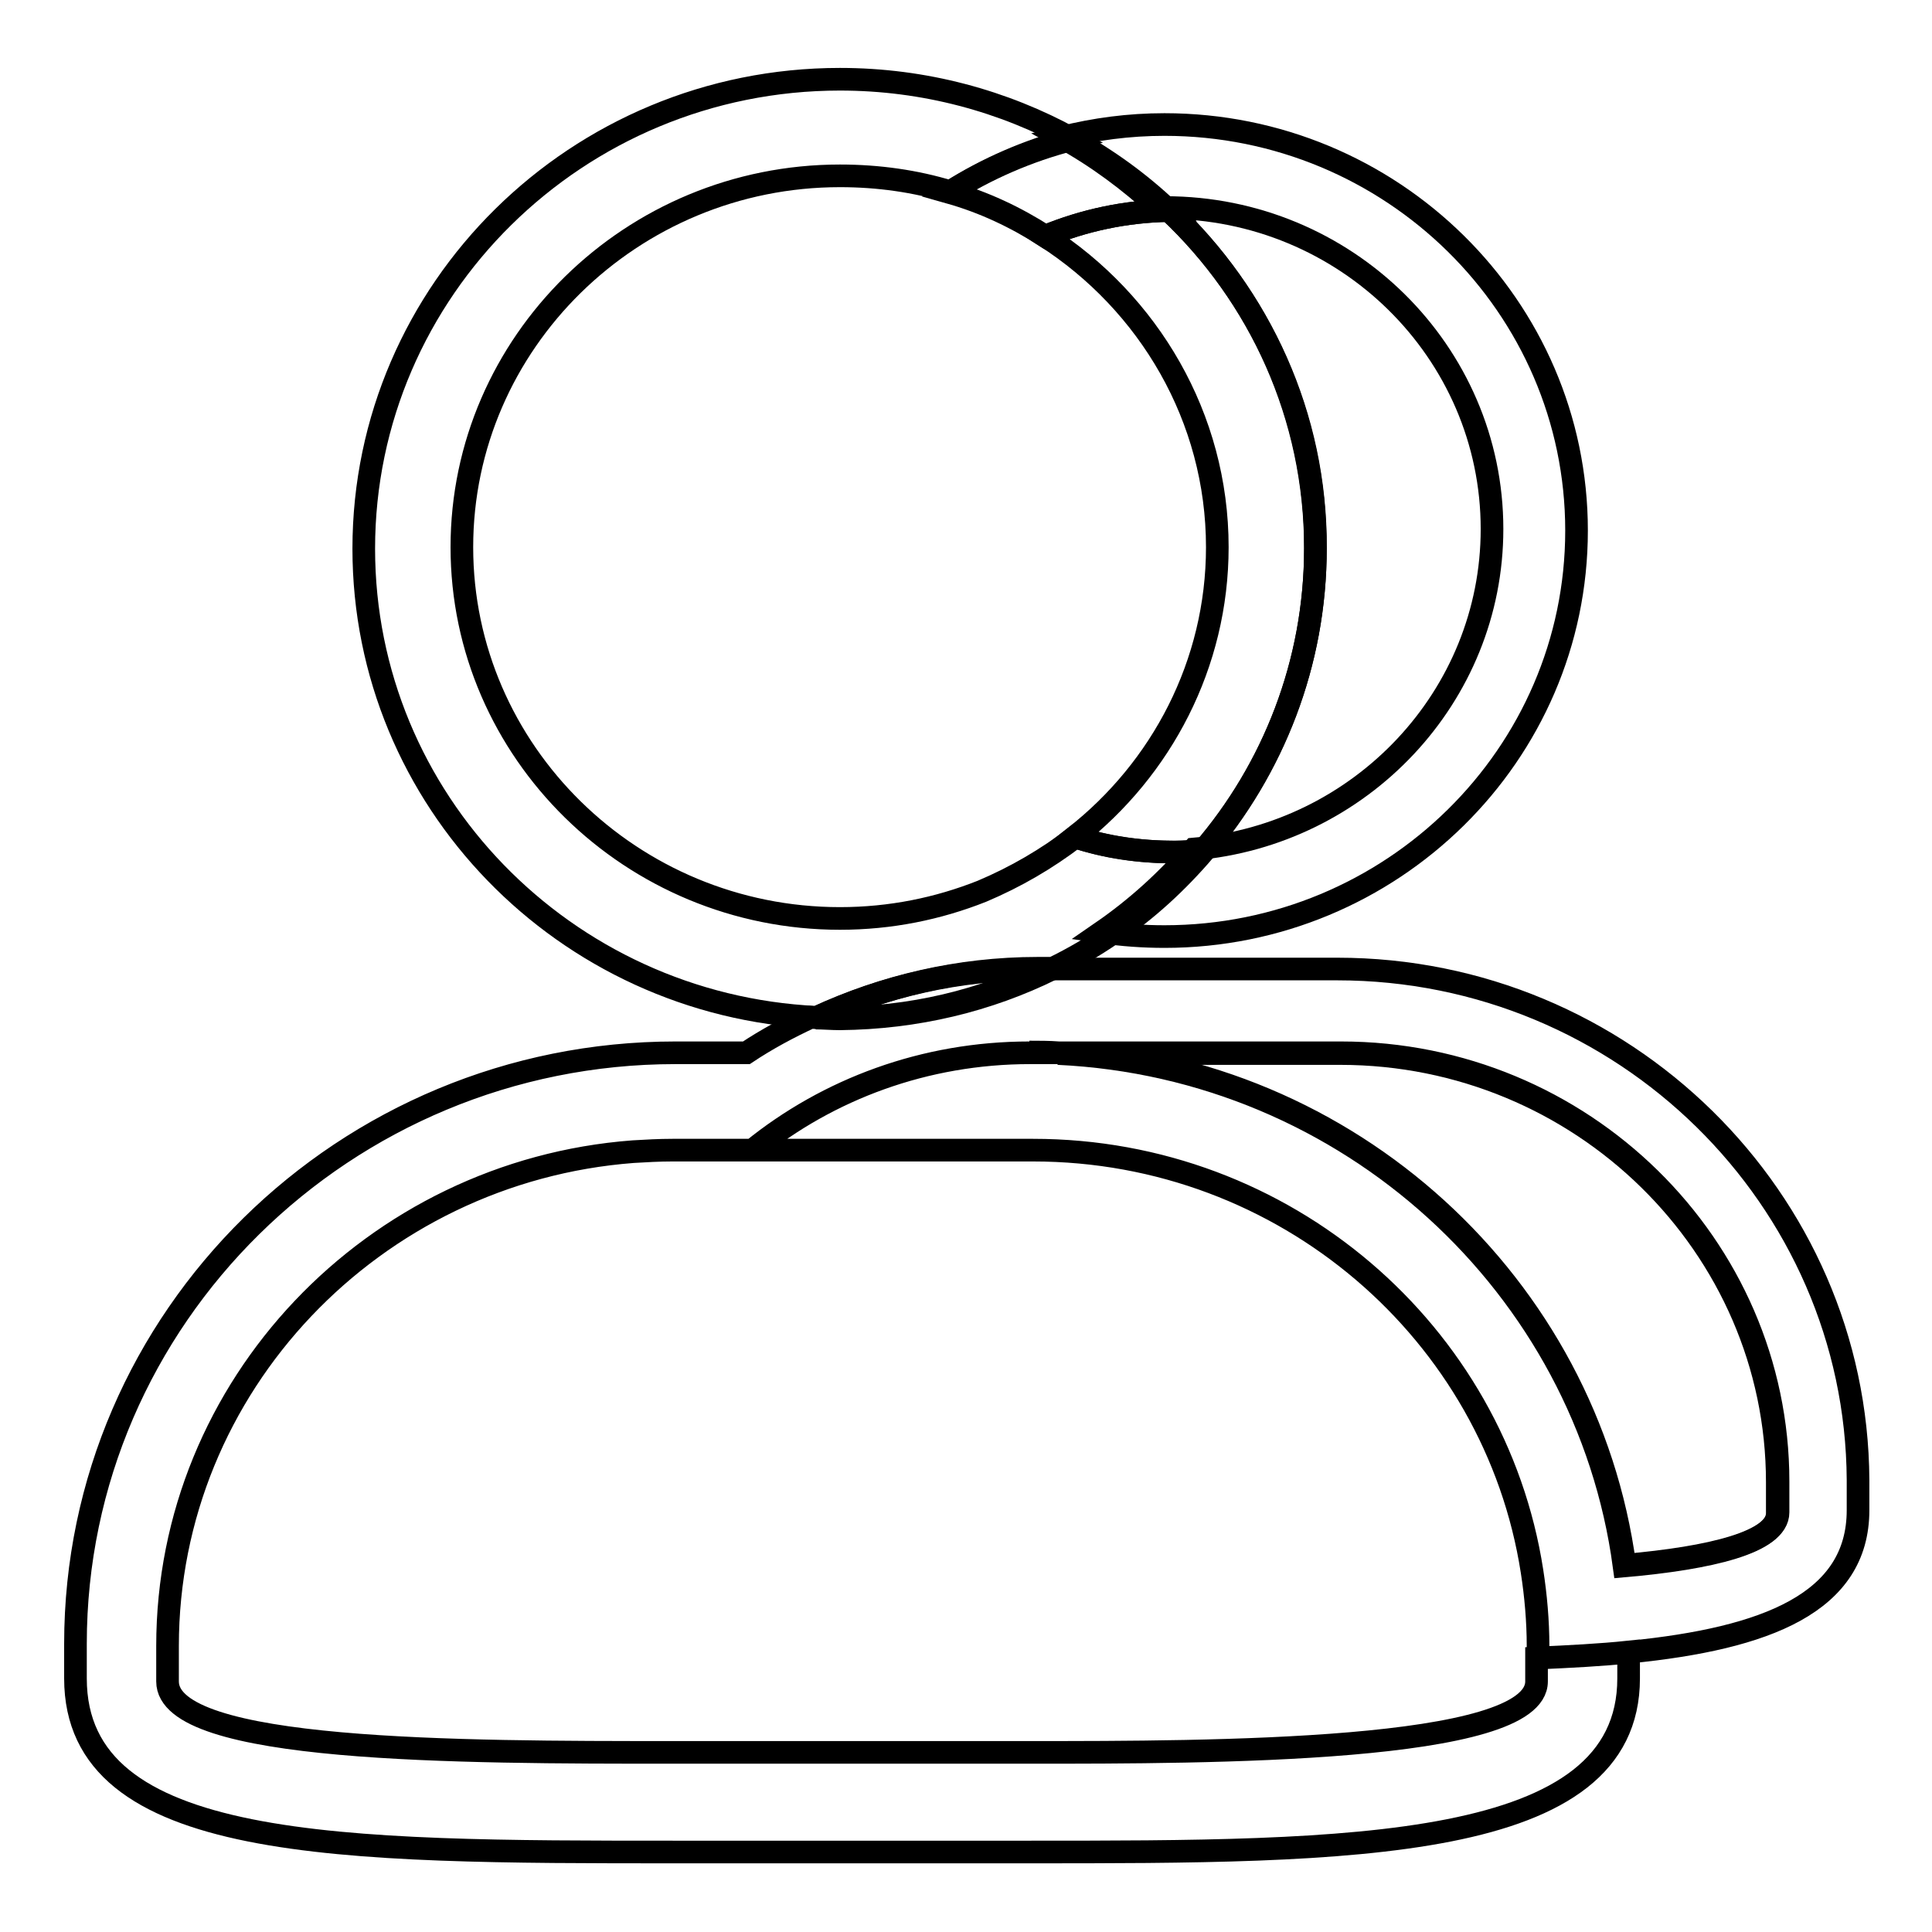 <?xml version="1.0" encoding="utf-8"?>
<!-- Svg Vector Icons : http://www.onlinewebfonts.com/icon -->
<!DOCTYPE svg PUBLIC "-//W3C//DTD SVG 1.1//EN" "http://www.w3.org/Graphics/SVG/1.1/DTD/svg11.dtd">
<svg version="1.1" xmlns="http://www.w3.org/2000/svg" xmlns:xlink="http://www.w3.org/1999/xlink" x="0px" y="0px" viewBox="0 0 256 256" enable-background="new 0 0 256 256" xml:space="preserve">
<g><g><path stroke-width="3" fill-opacity="0" stroke="#000000"  d="M215.2,207.5c11.4-1,20.3-3.1,20.3-7v-4.1c0-31.3-26-56.8-57.9-56.8h-37.4C178.7,141.4,210.2,170.4,215.2,207.5z"/><path stroke-width="3" fill-opacity="0" stroke="#000000"  d="M155.6,27.9c-0.2,0-0.5,0-0.7,0c12,11.3,19.4,27.2,19.4,44.8c0,15.2-5.6,29.2-14.9,40.1"/><path stroke-width="3" fill-opacity="0" stroke="#000000"  d="M154.4,27.5c23.9,0,43.3,19.1,43.3,42.6c0,22.2-17.4,40.5-39.5,42.4c-3.6,4.2-7.7,7.9-12.2,11c2.7,0.4,5.5,0.6,8.3,0.6c30.1,0,54.6-24.1,54.6-53.8c0-29.7-24.5-53.8-54.6-53.8c-4.7,0-9.2,0.6-13.6,1.7c4.7,2.6,9,5.8,12.9,9.4C154,27.5,154.2,27.5,154.4,27.5z"/><path stroke-width="3" fill-opacity="0" stroke="#000000"  d="M138.5,31.3c5.1-2.1,10.6-3.3,16.4-3.4c-3.9-3.7-8.2-6.8-12.9-9.4c-5.8,1.5-11.3,3.9-16.2,7C130.4,26.8,134.6,28.8,138.5,31.3z"/><path stroke-width="3" fill-opacity="0" stroke="#000000"  d="M177.2,128.4h-38.5c-8.5,4.2-18,6.5-28.1,6.5c-1.1,0-2.1,0-3.2-0.1c-3,1.4-5.8,2.9-8.5,4.7h-9.4c-43.8,0-79.5,35.1-79.5,78.3v4.6c0,23,35.1,23,79.5,23h46.8c42.6,0,79.5,0,79.5-23v-3.5c-3.8,0.4-7.9,0.6-12.2,0.8v3.1l0,0c0,9.4-43.5,9.4-66.9,9.4H89.1c-28.2,0-66.9,0-66.9-9.4v-4.7c0-34.5,27.3-62.9,61.7-65.5c1.7-0.1,3.4-0.2,5.2-0.2h10.6c10-8.1,22.8-12.9,36.7-12.9h3.9c-1.3-0.1-2.6-0.1-3.9-0.1l0,0c1.3,0,2.6,0,3.9,0.1h37.4c31.9,0,57.9,25.5,57.9,56.8v4.1c0,3.9-8.9,6-20.3,7c-5-37.1-36.4-66.1-74.9-67.9h-3.9c-13.9,0-26.7,4.8-36.7,12.9h37.1c33.4,0,61.2,24.2,66.1,55.8l0,0c0.5,3.2,0.8,6.6,0.8,9.9v1.6c4.3-0.2,8.4-0.4,12.2-0.8l0,0c18-1.8,30.2-6.5,30.2-18.8v-4C246,158.8,215.1,128.4,177.2,128.4z M215.8,217.8C215.8,217.8,215.8,217.8,215.8,217.8C215.8,217.8,215.8,217.8,215.8,217.8L215.8,217.8z"/><path stroke-width="3" fill-opacity="0" stroke="#000000"  d="M139.4,128.4h-2c-10.5,0-20.4,2.3-29.3,6.5c1,0,2.1,0.1,3.2,0.1C121.4,134.9,130.9,132.6,139.4,128.4z"/><path stroke-width="3" fill-opacity="0" stroke="#000000"  d="M154.9,27.9c-5.8,0.1-11.3,1.3-16.4,3.4c13.7,8.8,22.8,24,22.8,41.2c0,15.5-7.4,29.4-18.9,38.4c4.1,1.3,8.5,2,13.1,2c1.3,0,2.6-0.1,3.9-0.2c9.3-10.8,14.9-24.8,14.9-40.1C174.4,55.1,166.9,39.2,154.9,27.9z"/><path stroke-width="3" fill-opacity="0" stroke="#000000"  d="M142.5,110.9c-3.8,2.9-7.9,5.3-12.4,7.2l0,0c-5.8,2.3-12.1,3.6-18.8,3.6c-27.6,0-50.1-22.1-50.1-49.2c0-27.1,22.5-49.2,50.1-49.2c5.1,0,10,0.7,14.6,2.1c4.9-3.1,10.4-5.5,16.2-7c-9.1-5-19.6-7.9-30.8-7.9c-34.8,0-63.1,27.9-63.1,62.2c0,33.3,26.6,60.5,60,62.1c8.9-4.1,18.8-6.5,29.3-6.5h2c2.7-1.3,5.4-2.9,7.9-4.6l0,0c4.6-3.1,8.6-6.8,12.2-11c-1.3,0.1-2.6,0.2-3.9,0.2C151,112.9,146.6,112.3,142.5,110.9z"/></g></g>
</svg>